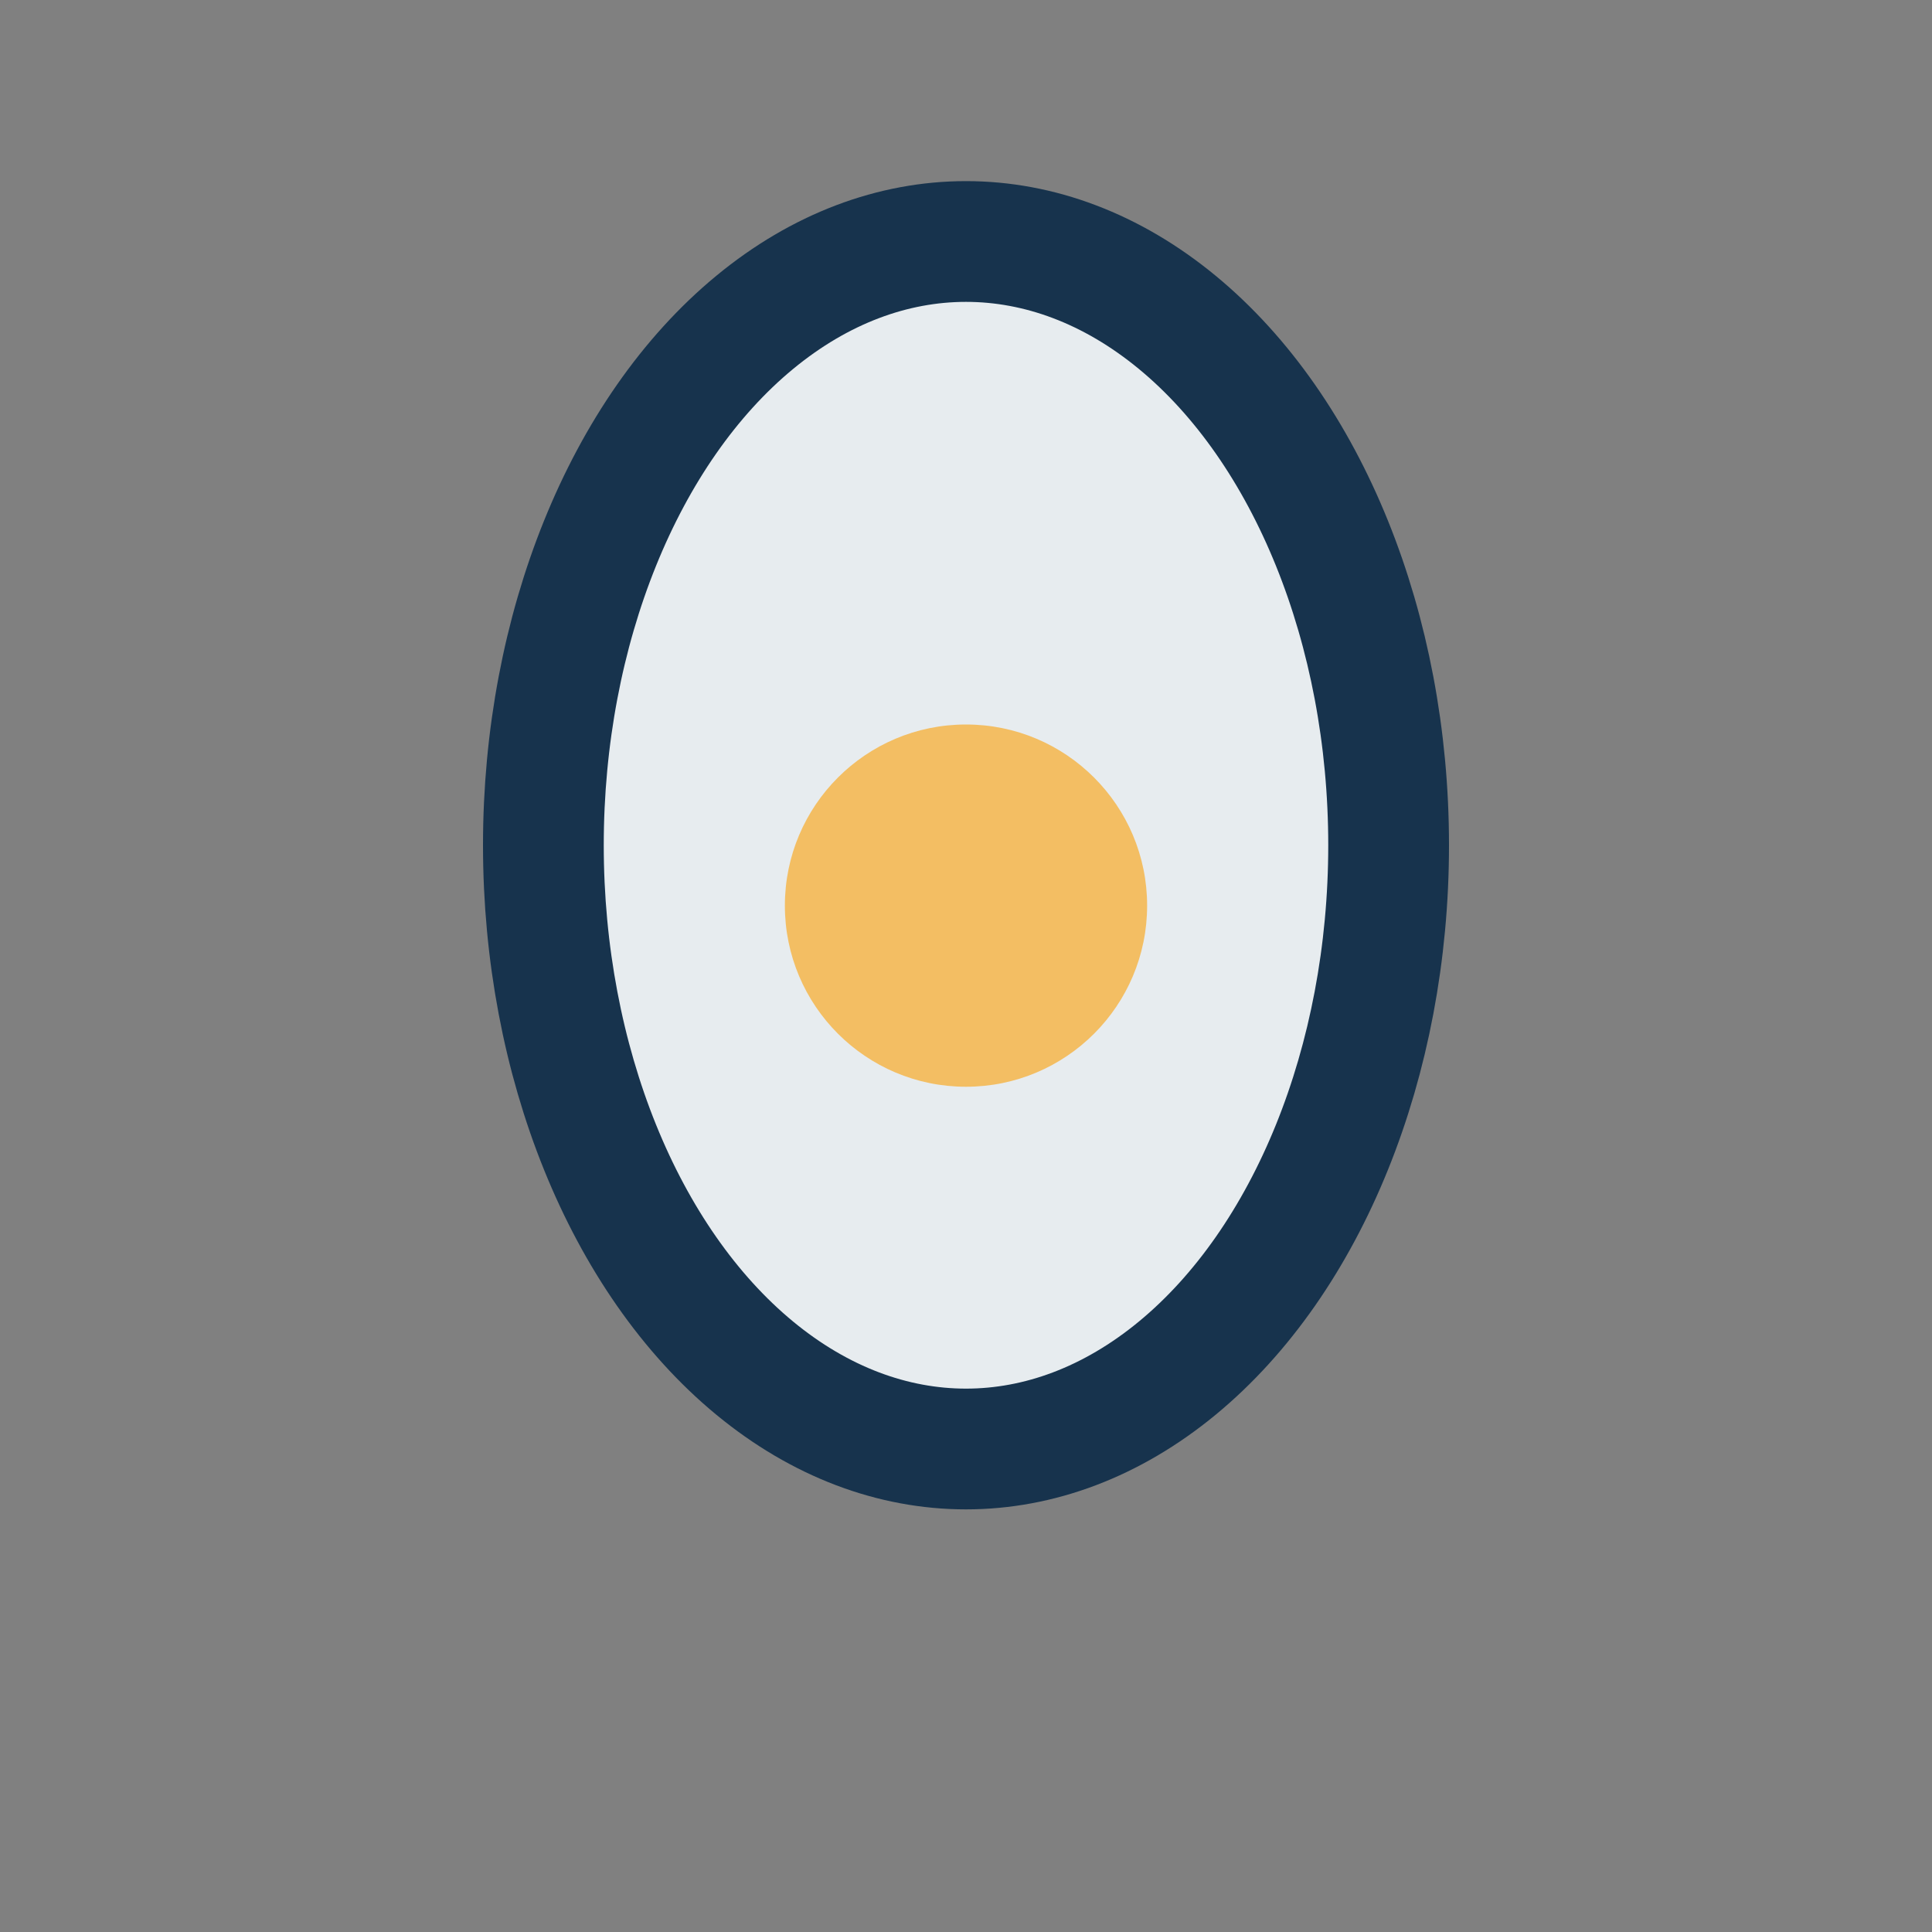 <?xml version="1.0" encoding="UTF-8"?>
<svg xmlns="http://www.w3.org/2000/svg" width="32" height="32" viewBox="0 0 32 32"><rect x="0" y="0" width="32" height="32" fill="#808080" stroke="none"/><ellipse cx="16" cy="14" rx="7" ry="10" fill="#E7ECEF" stroke="#17334D" stroke-width="2"/><circle cx="16" cy="15" r="3" fill="#F3BE63"/></svg>